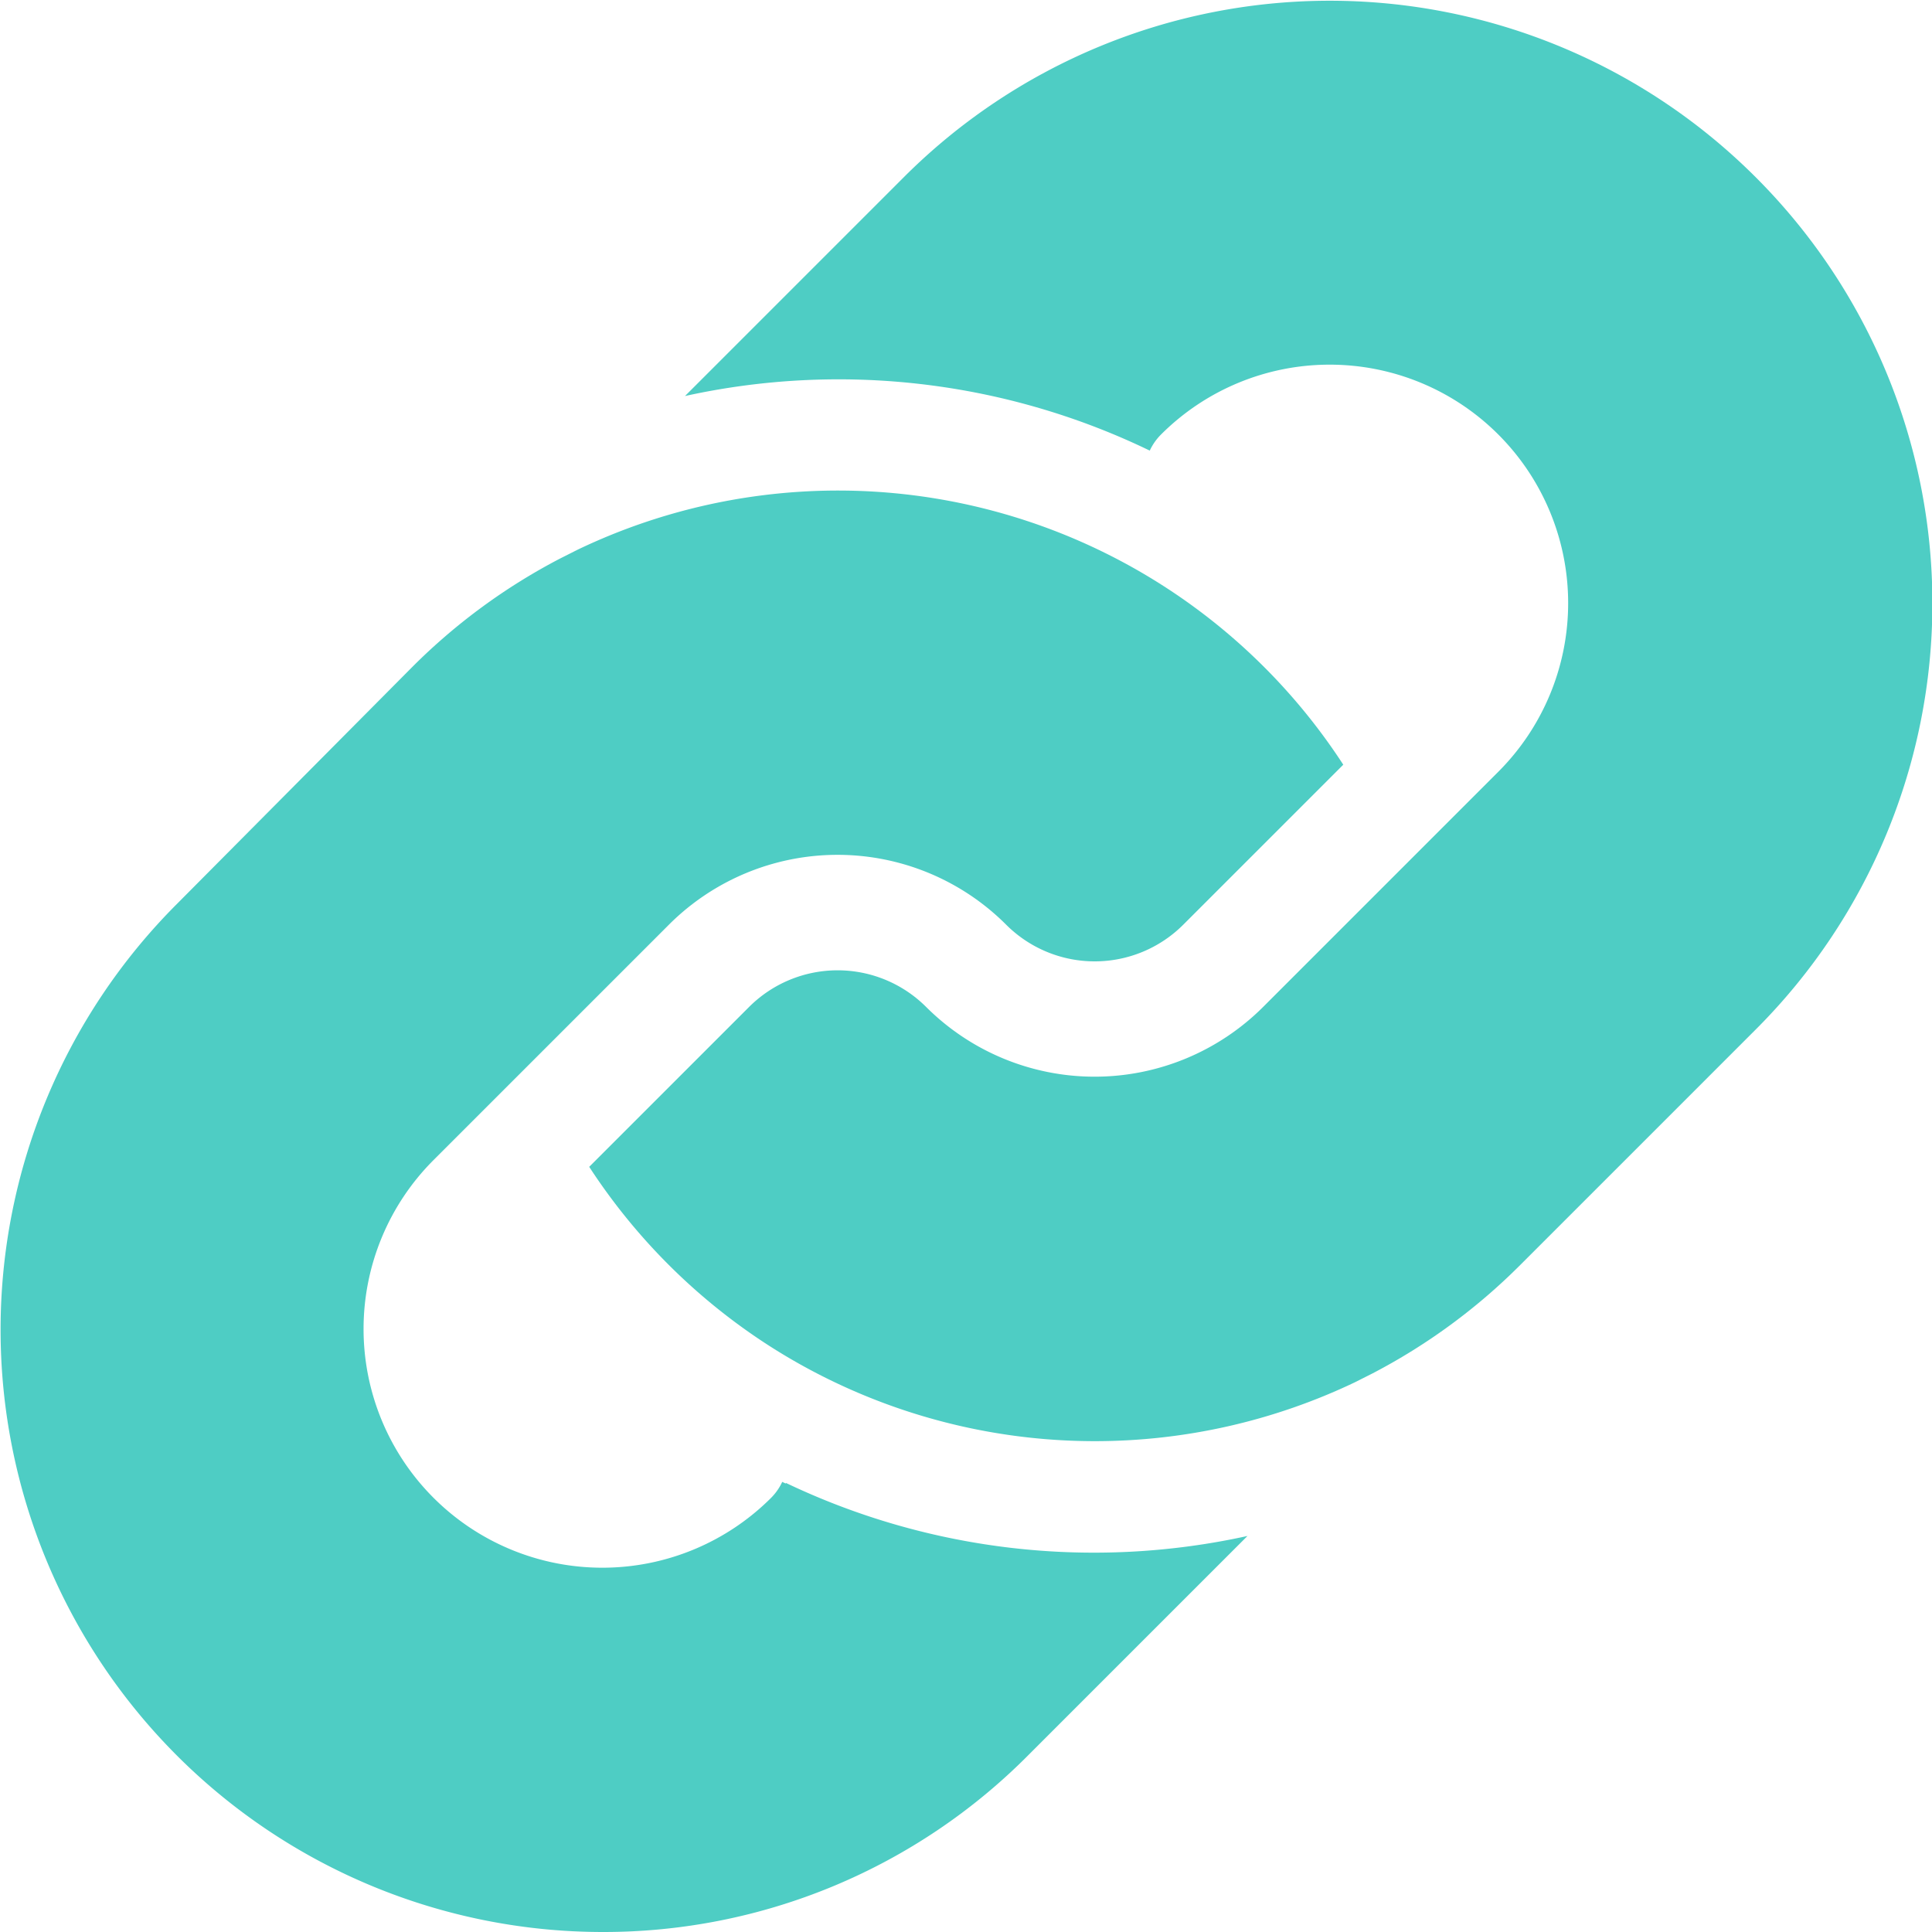 <svg xmlns="http://www.w3.org/2000/svg" width="12.001" height="12.001" viewBox="0 0 12.001 12.001">
  <g id="link" transform="translate(-0.001)">
    <g id="Groupe_508" data-name="Groupe 508" transform="translate(0.001 3.055)">
      <g id="Groupe_507" data-name="Groupe 507">
        <path id="Tracé_619" data-name="Tracé 619" d="M4.881,136.5l-.021-.01a.35.35,0,0,1-.07.1,1.481,1.481,0,1,1-2.095-2.1l1.461-1.461a1.481,1.481,0,0,1,2.095,0h0a.778.778,0,0,0,1.1,0l.994-.994a3.744,3.744,0,0,0-4.757-1.335l-.109.055a3.734,3.734,0,0,0-.917.673L1.1,132.9a3.741,3.741,0,0,0,2.645,6.386h0a3.716,3.716,0,0,0,2.645-1.1l1.36-1.36a4.441,4.441,0,0,1-2.866-.329Z" transform="translate(-0.001 -130.34)" fill="#4ecdc4"/>
      </g>
    </g>
    <g id="Groupe_510" data-name="Groupe 510" transform="translate(3.658)">
      <g id="Groupe_509" data-name="Groupe 509">
        <path id="Tracé_620" data-name="Tracé 620" d="M163.288,1.1a3.741,3.741,0,0,0-5.29,0l-1.36,1.36a4.441,4.441,0,0,1,2.866.329l.021.01a.35.35,0,0,1,.07-.1,1.481,1.481,0,1,1,2.095,2.095l-1.461,1.461a1.481,1.481,0,0,1-2.093,0l0,0a.778.778,0,0,0-1.1,0l-.666.666h0l-.327.327a3.76,3.76,0,0,0,1.1,1.1h0a3.724,3.724,0,0,0,.425.238,3.75,3.75,0,0,0,3.232,0l.109-.055v0a3.732,3.732,0,0,0,.917-.673l1.465-1.465a3.741,3.741,0,0,0,0-5.29Z" transform="translate(-156.04)" fill="#4ecdc4"/>
      </g>
    </g>
  </g>
</svg>
